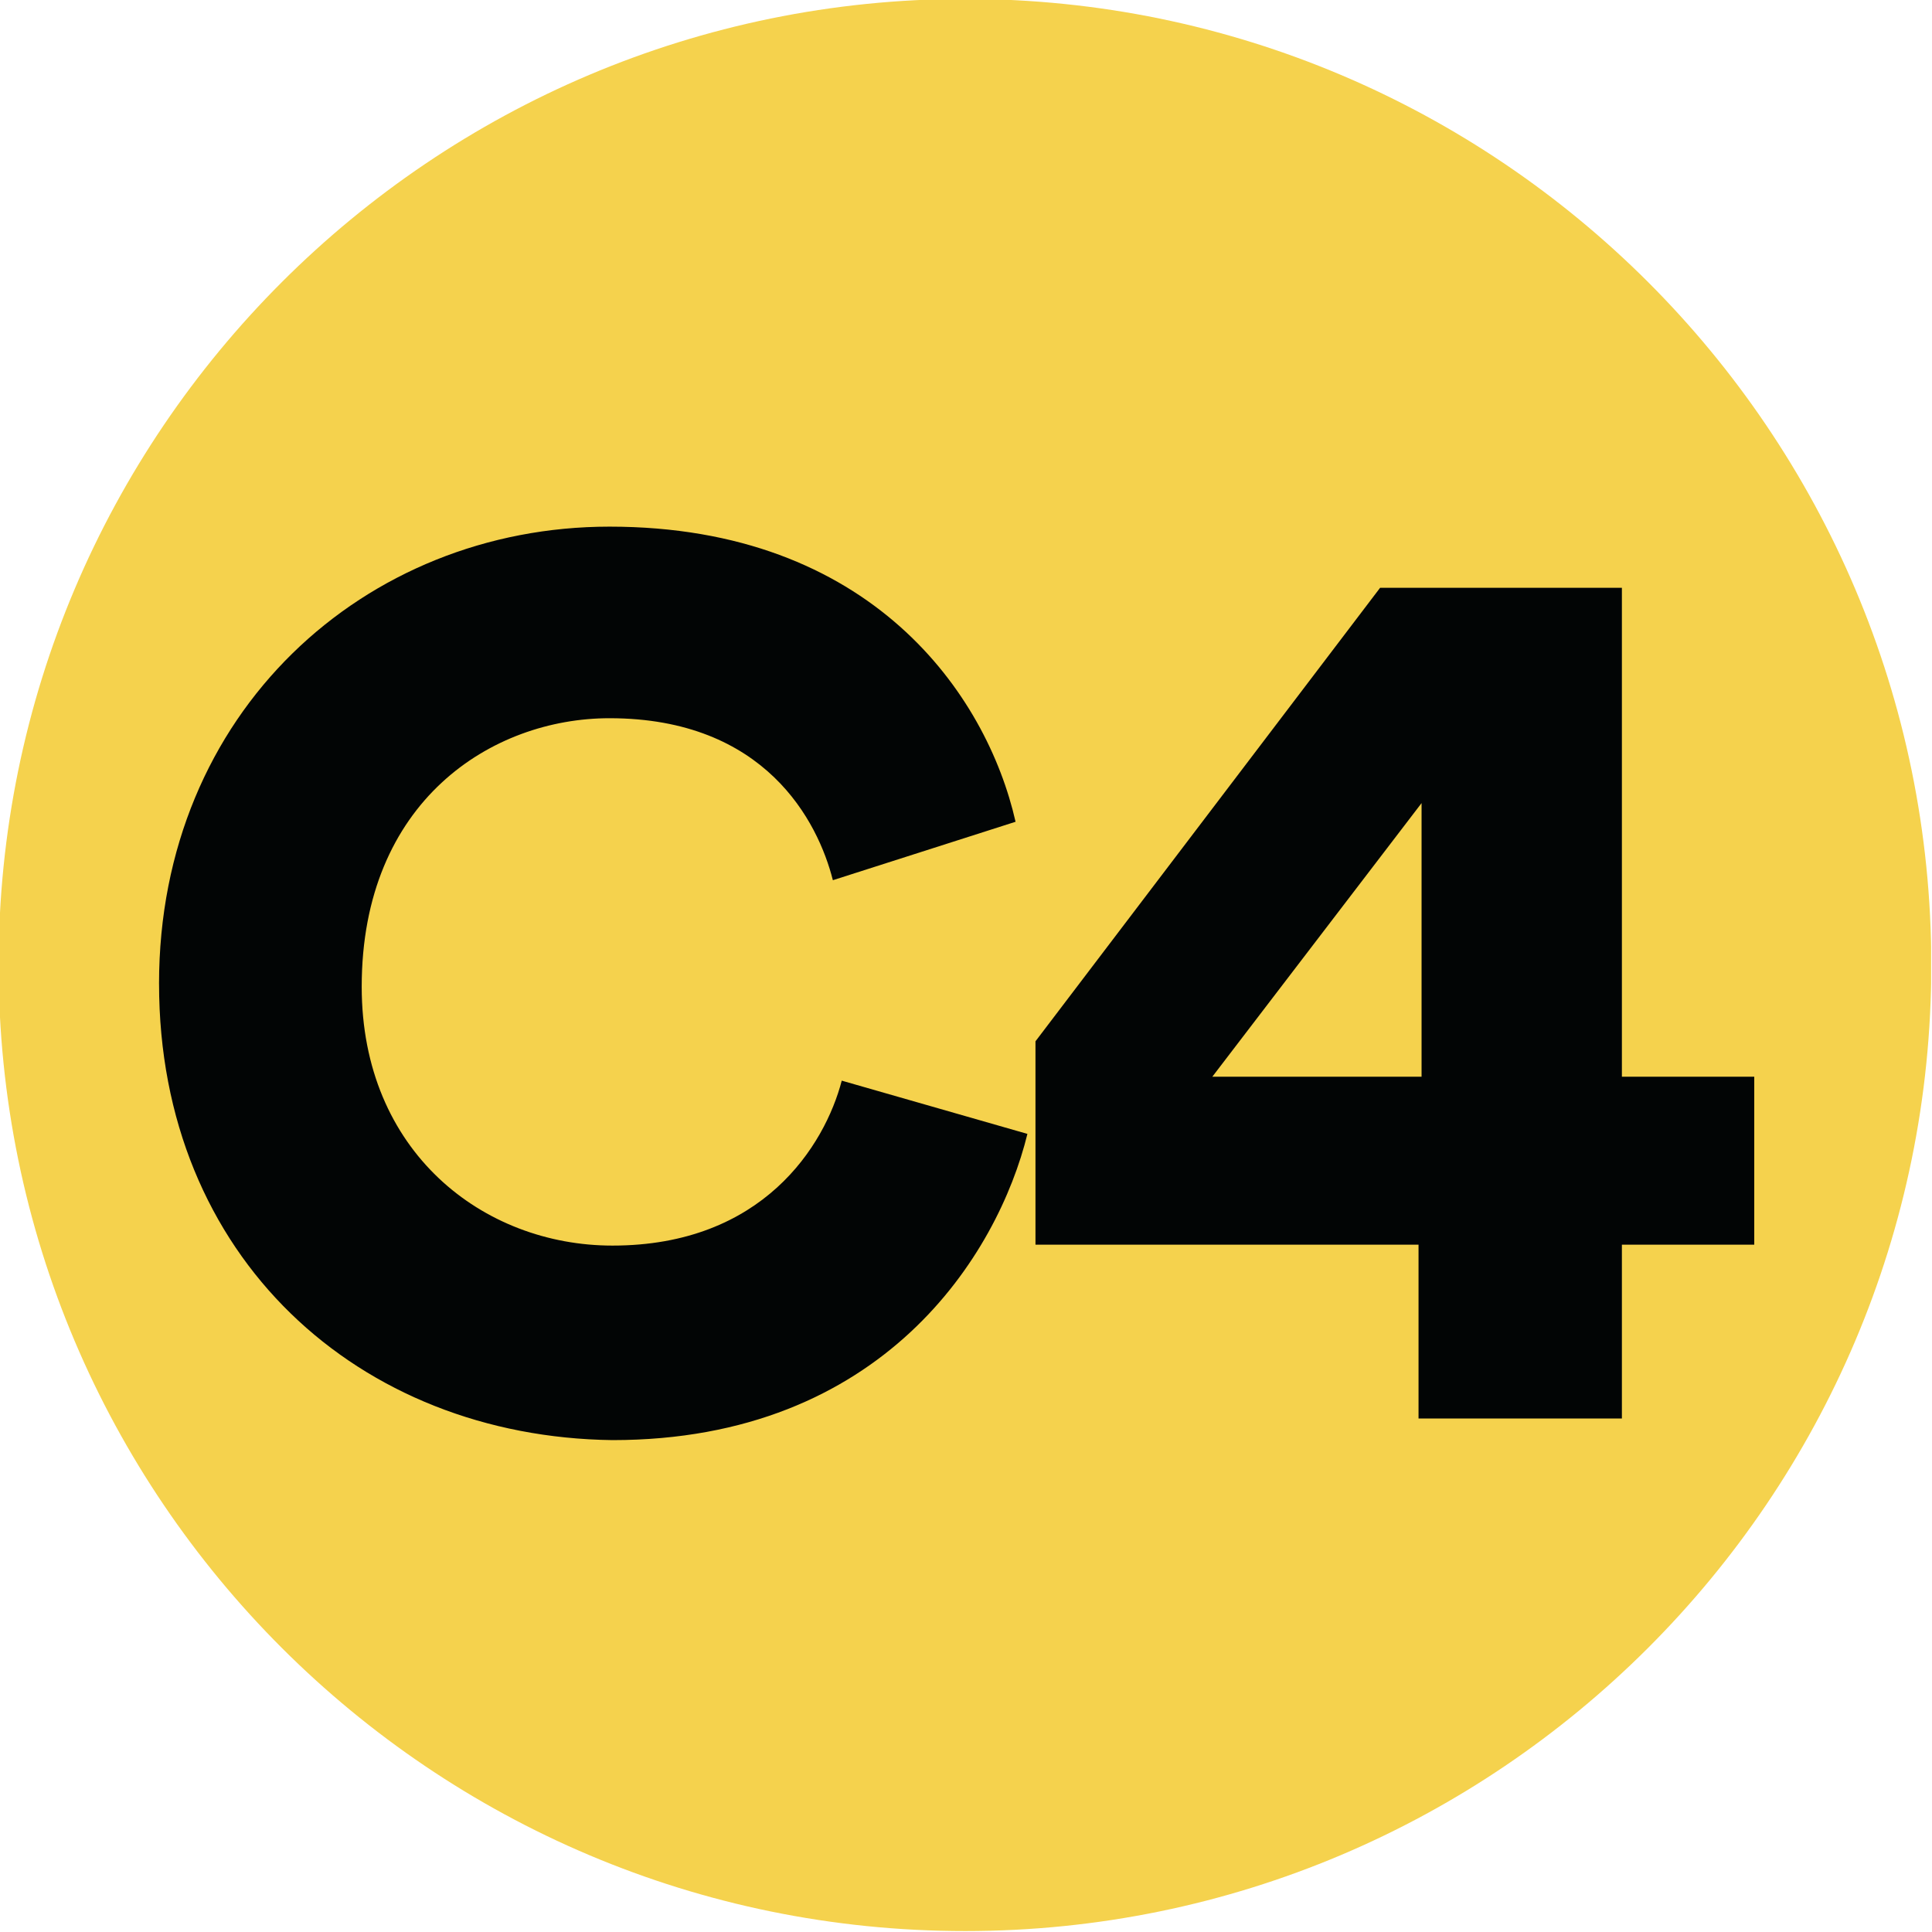 <?xml version="1.0" encoding="UTF-8" standalone="no"?>
<!-- Created with Inkscape (http://www.inkscape.org/) -->

<svg
   width="212.596mm"
   height="212.596mm"
   viewBox="0 0 212.596 212.596"
   version="1.1"
   id="svg5"
   xmlns="http://www.w3.org/2000/svg"
   xmlns:svg="http://www.w3.org/2000/svg">
  <defs
     id="defs2">
    <clipPath
       id="clip963">
      <path
         d="M 9.781,7.648 H 54.004 V 51.879 H 9.781 Z m 0,0"
         id="path6367" />
    </clipPath>
    <clipPath
       id="clip841">
      <path
         d="m 581.457,361.875 h 10.203 v 10.207 h -10.203 z m 0,0"
         id="path6001" />
    </clipPath>
    <clipPath
       id="clip840">
      <path
         d="m 518.75,356.773 h 10.203 v 10.207 H 518.75 Z m 0,0"
         id="path5998" />
    </clipPath>
    <clipPath
       id="clip828">
      <path
         d="m 218.707,395.801 h 10.203 v 10.207 h -10.203 z m 0,0"
         id="path5962" />
    </clipPath>
    <clipPath
       id="clip878">
      <path
         d="m 188.73,320.852 h 10.203 v 10.207 h -10.203 z m 0,0"
         id="path6112" />
    </clipPath>
    <clipPath
       id="clip831">
      <path
         d="M 259.113,340 H 265 v 6 h -5.887 z m 0,0"
         id="path5971" />
    </clipPath>
    <clipPath
       id="clip830">
      <path
         d="m 259.113,337.684 h 10.203 v 10.203 h -10.203 z m 0,0"
         id="path5968" />
    </clipPath>
    <clipPath
       id="clip833">
      <path
         d="m 276,340 h 4.938 v 6 H 276 Z m 0,0"
         id="path5977" />
    </clipPath>
    <clipPath
       id="clip832">
      <path
         d="m 270.734,337.684 h 10.203 v 10.203 h -10.203 z m 0,0"
         id="path5974" />
    </clipPath>
  </defs>
  <g
     clip-path="url(#clip832)"
     clip-rule="nonzero"
     id="g23128"
     transform="matrix(20.836,0,0,20.836,-5641.106,-7036.081)"
     style="stroke-width:0.017;fill:#f5d24d;fill-opacity:1">
    <path
       style="fill:#f5d24d;fill-opacity:1;fill-rule:nonzero;stroke:none;stroke-width:0.017"
       d="m 280.938,342.785 c 0,2.816 -2.289,5.102 -5.102,5.102 -2.816,0 -5.105,-2.285 -5.105,-5.102 0,-2.816 2.289,-5.102 5.105,-5.102 2.812,0 5.102,2.285 5.102,5.102"
       id="path23126" />
  </g>
  <path
     style="fill:#020505;fill-opacity:1;fill-rule:nonzero;stroke:none;stroke-width:0.353"
     d="m 17.5,108.251 c 0,-29.871 22.627,-50.3 49.567,-50.3 28.813,0 41.51,18.476 44.685,32.476 l -20.104,6.43 c -1.624,-6.43 -7.407,-17.825 -24.58,-17.825 -12.941,0 -27.266,9.116 -27.266,29.545 0,18.15 13.348,28.487 27.592,28.487 16.523,0 23.36,-10.988 25.232,-18.15 l 20.43,5.859 c -3.254,13.267 -15.872,33.696 -45.661,33.696 -27.917,-0.354 -49.893,-20.104 -49.893,-50.219"
     id="path23130" />
  <g
     clip-path="url(#clip833)"
     clip-rule="nonzero"
     id="g23134"
     transform="matrix(20.836,0,0,20.836,-5641.106,-7036.081)"
     style="stroke-width:0.017">
    <path
       style="fill:#020505;fill-opacity:1;fill-rule:nonzero;stroke:none;stroke-width:0.017"
       d="m 278.246,341.93 -1.105,1.445 h 1.105 z m -2.039,1.258 1.82,-2.395 h 1.277 v 2.582 h 0.699 v 0.887 h -0.699 v 0.918 h -1.074 v -0.918 h -2.023 z m 0,0"
       id="path23132" />
  </g>
</svg>
